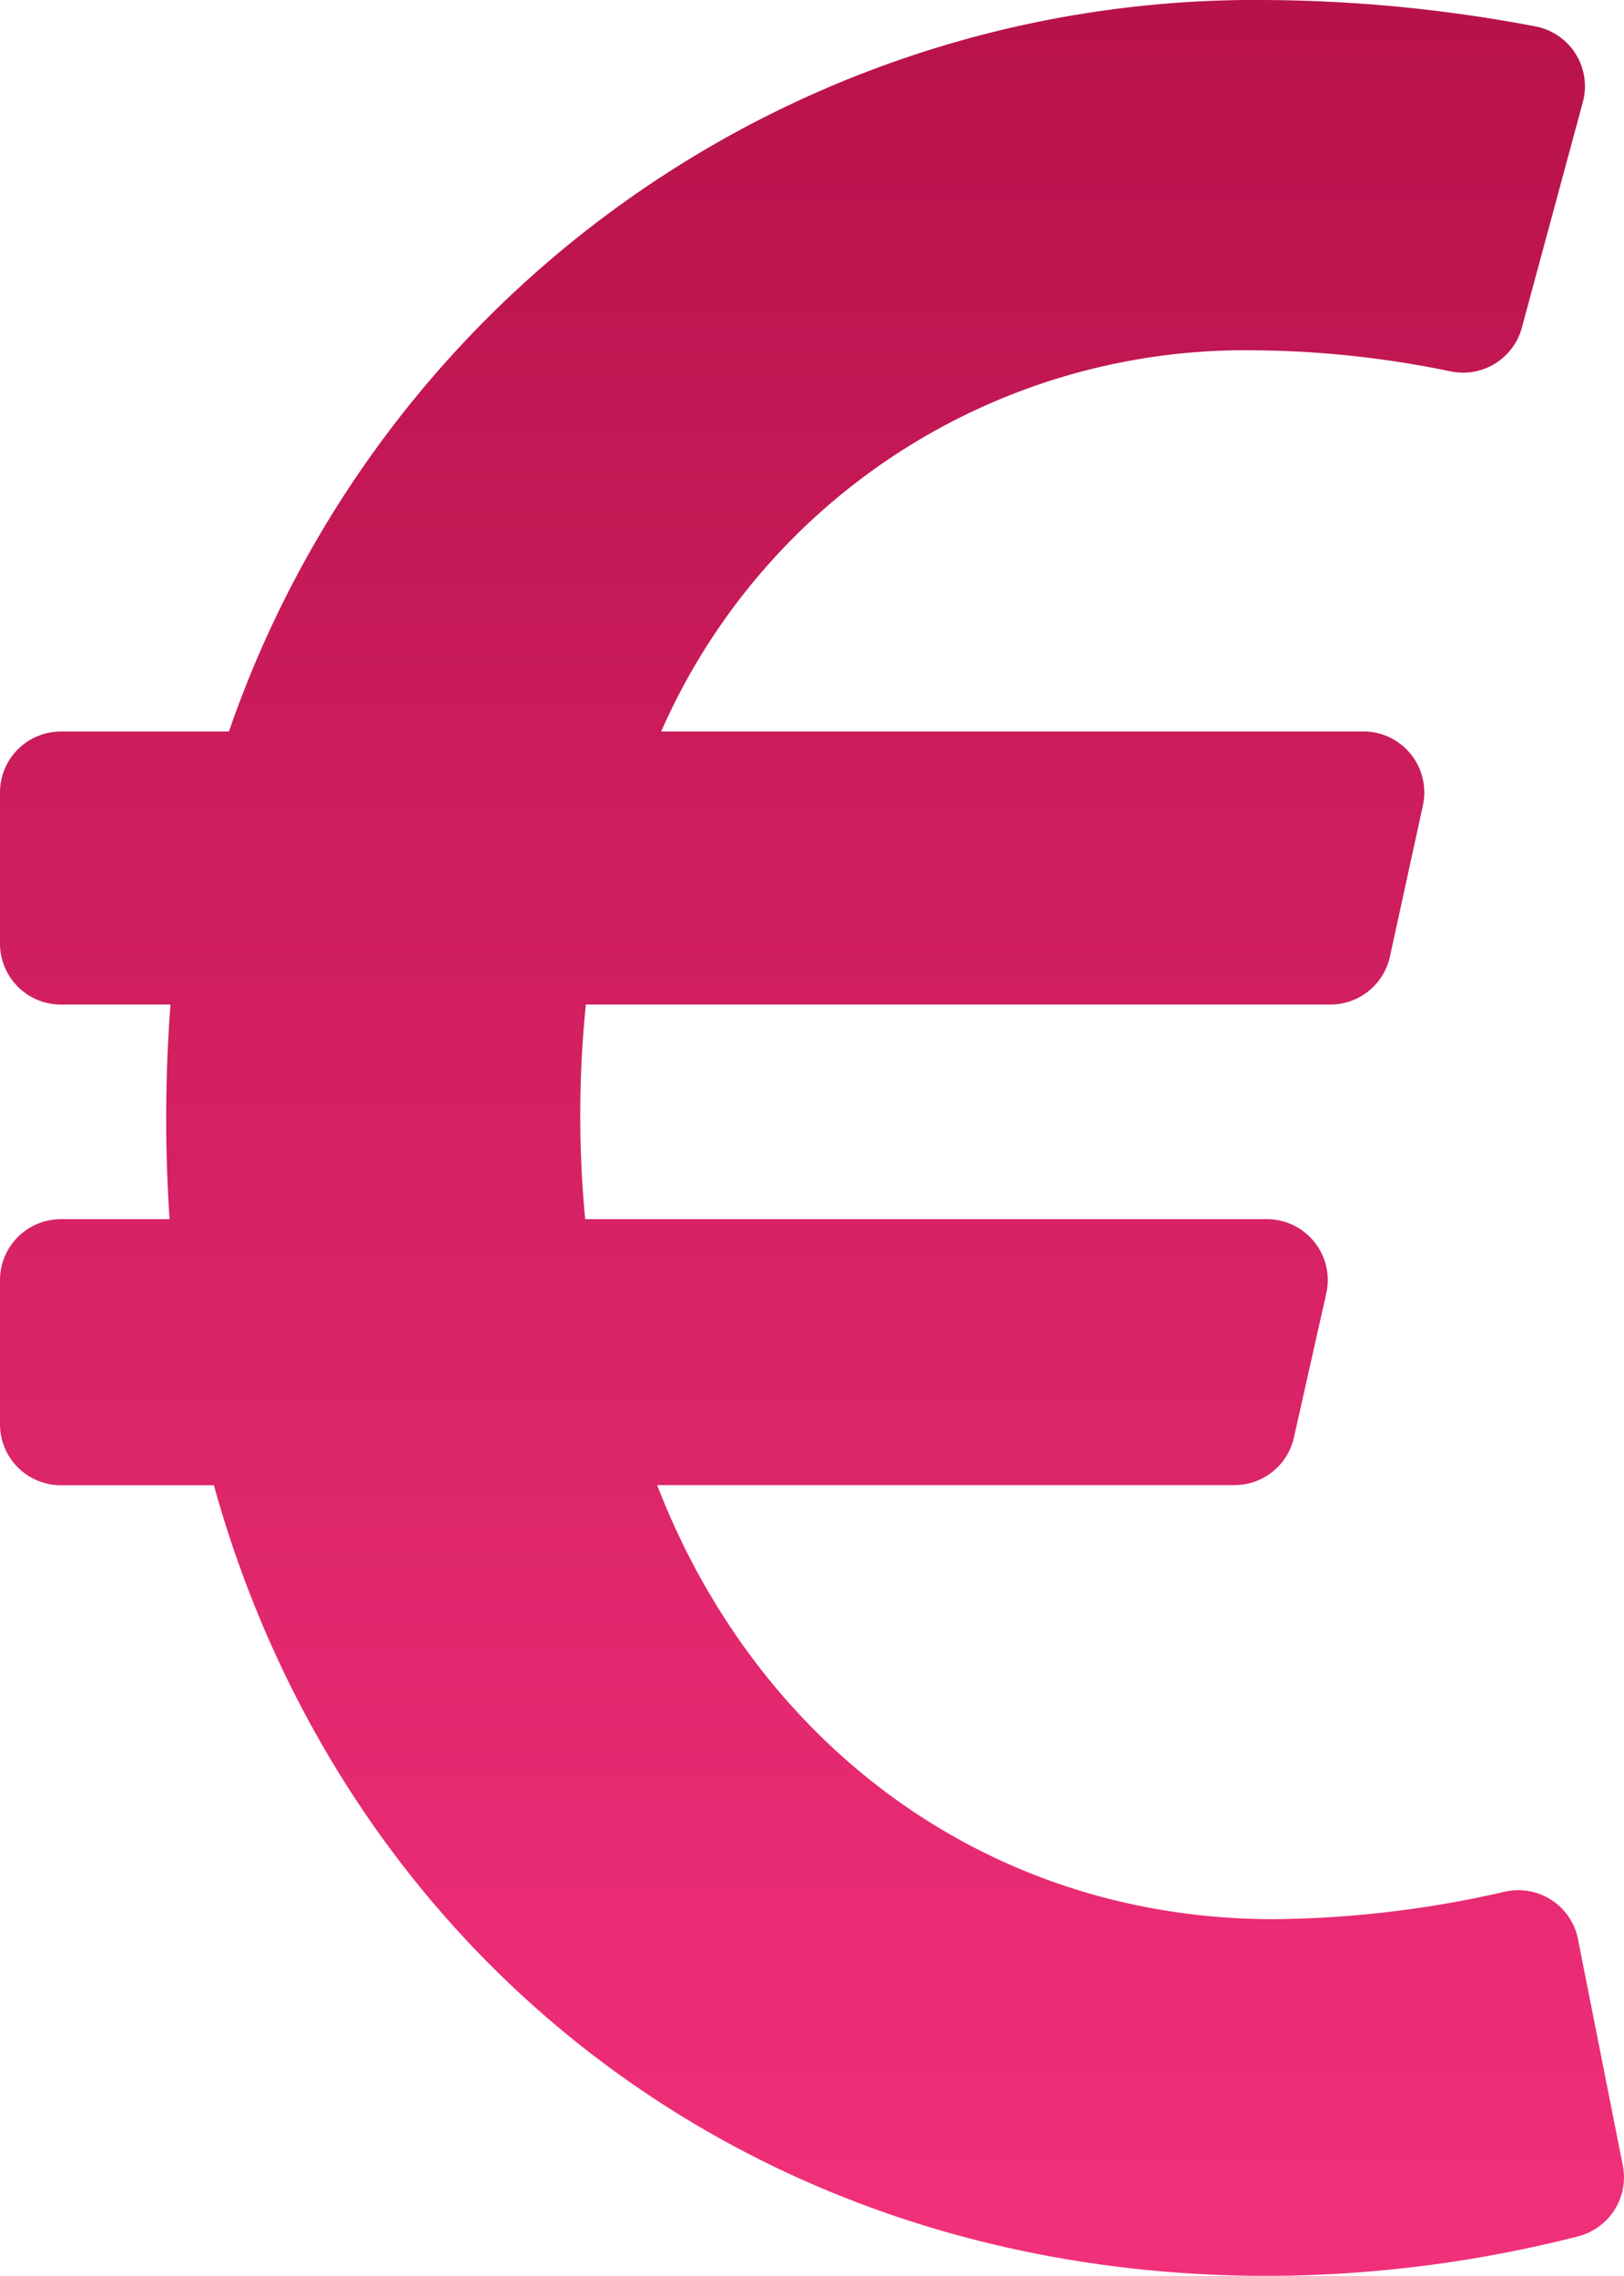<svg xmlns="http://www.w3.org/2000/svg" xmlns:xlink="http://www.w3.org/1999/xlink" width="49.268" height="69.028" viewBox="0 0 49.268 69.028"><defs><linearGradient id="linear-gradient" x1="0.5" x2="0.5" y2="1" gradientUnits="objectBoundingBox"><stop offset="0" stop-color="#b8124c"></stop><stop offset="1" stop-color="#f1307a"></stop></linearGradient></defs><path id="Icon_awesome-euro-sign" data-name="Icon awesome-euro-sign" d="M47.874,61.072a1.847,1.847,0,0,0-2.222-1.444,32.37,32.37,0,0,1-7,.834c-8.746,0-15.705-5.36-18.715-13.166H37.454a1.849,1.849,0,0,0,1.8-1.444l.982-4.37a1.849,1.849,0,0,0-1.8-2.254H17.753a33.262,33.262,0,0,1,.021-6.509H40.361a1.849,1.849,0,0,0,1.806-1.454l1-4.585a1.849,1.849,0,0,0-1.806-2.244H20.059A19.351,19.351,0,0,1,38.181,12.877a30.18,30.18,0,0,1,5.832.639,1.85,1.85,0,0,0,2.157-1.329l1.848-6.836a1.847,1.847,0,0,0-1.437-2.3,44.871,44.871,0,0,0-8.118-.8A32.929,32.929,0,0,0,6.945,24.438h-5.1A1.849,1.849,0,0,0,0,26.286v4.585A1.849,1.849,0,0,0,1.849,32.72H5.172a45.741,45.741,0,0,0-.028,6.509h-3.3A1.849,1.849,0,0,0,0,41.078v4.37A1.849,1.849,0,0,0,1.849,47.3h4.64c3.856,13.918,15.893,23.981,31.975,23.981a38.431,38.431,0,0,0,9.414-1.2,1.85,1.85,0,0,0,1.354-2.15l-1.359-6.855Z" transform="translate(0 -2.25)" fill="url(#linear-gradient)"></path></svg>